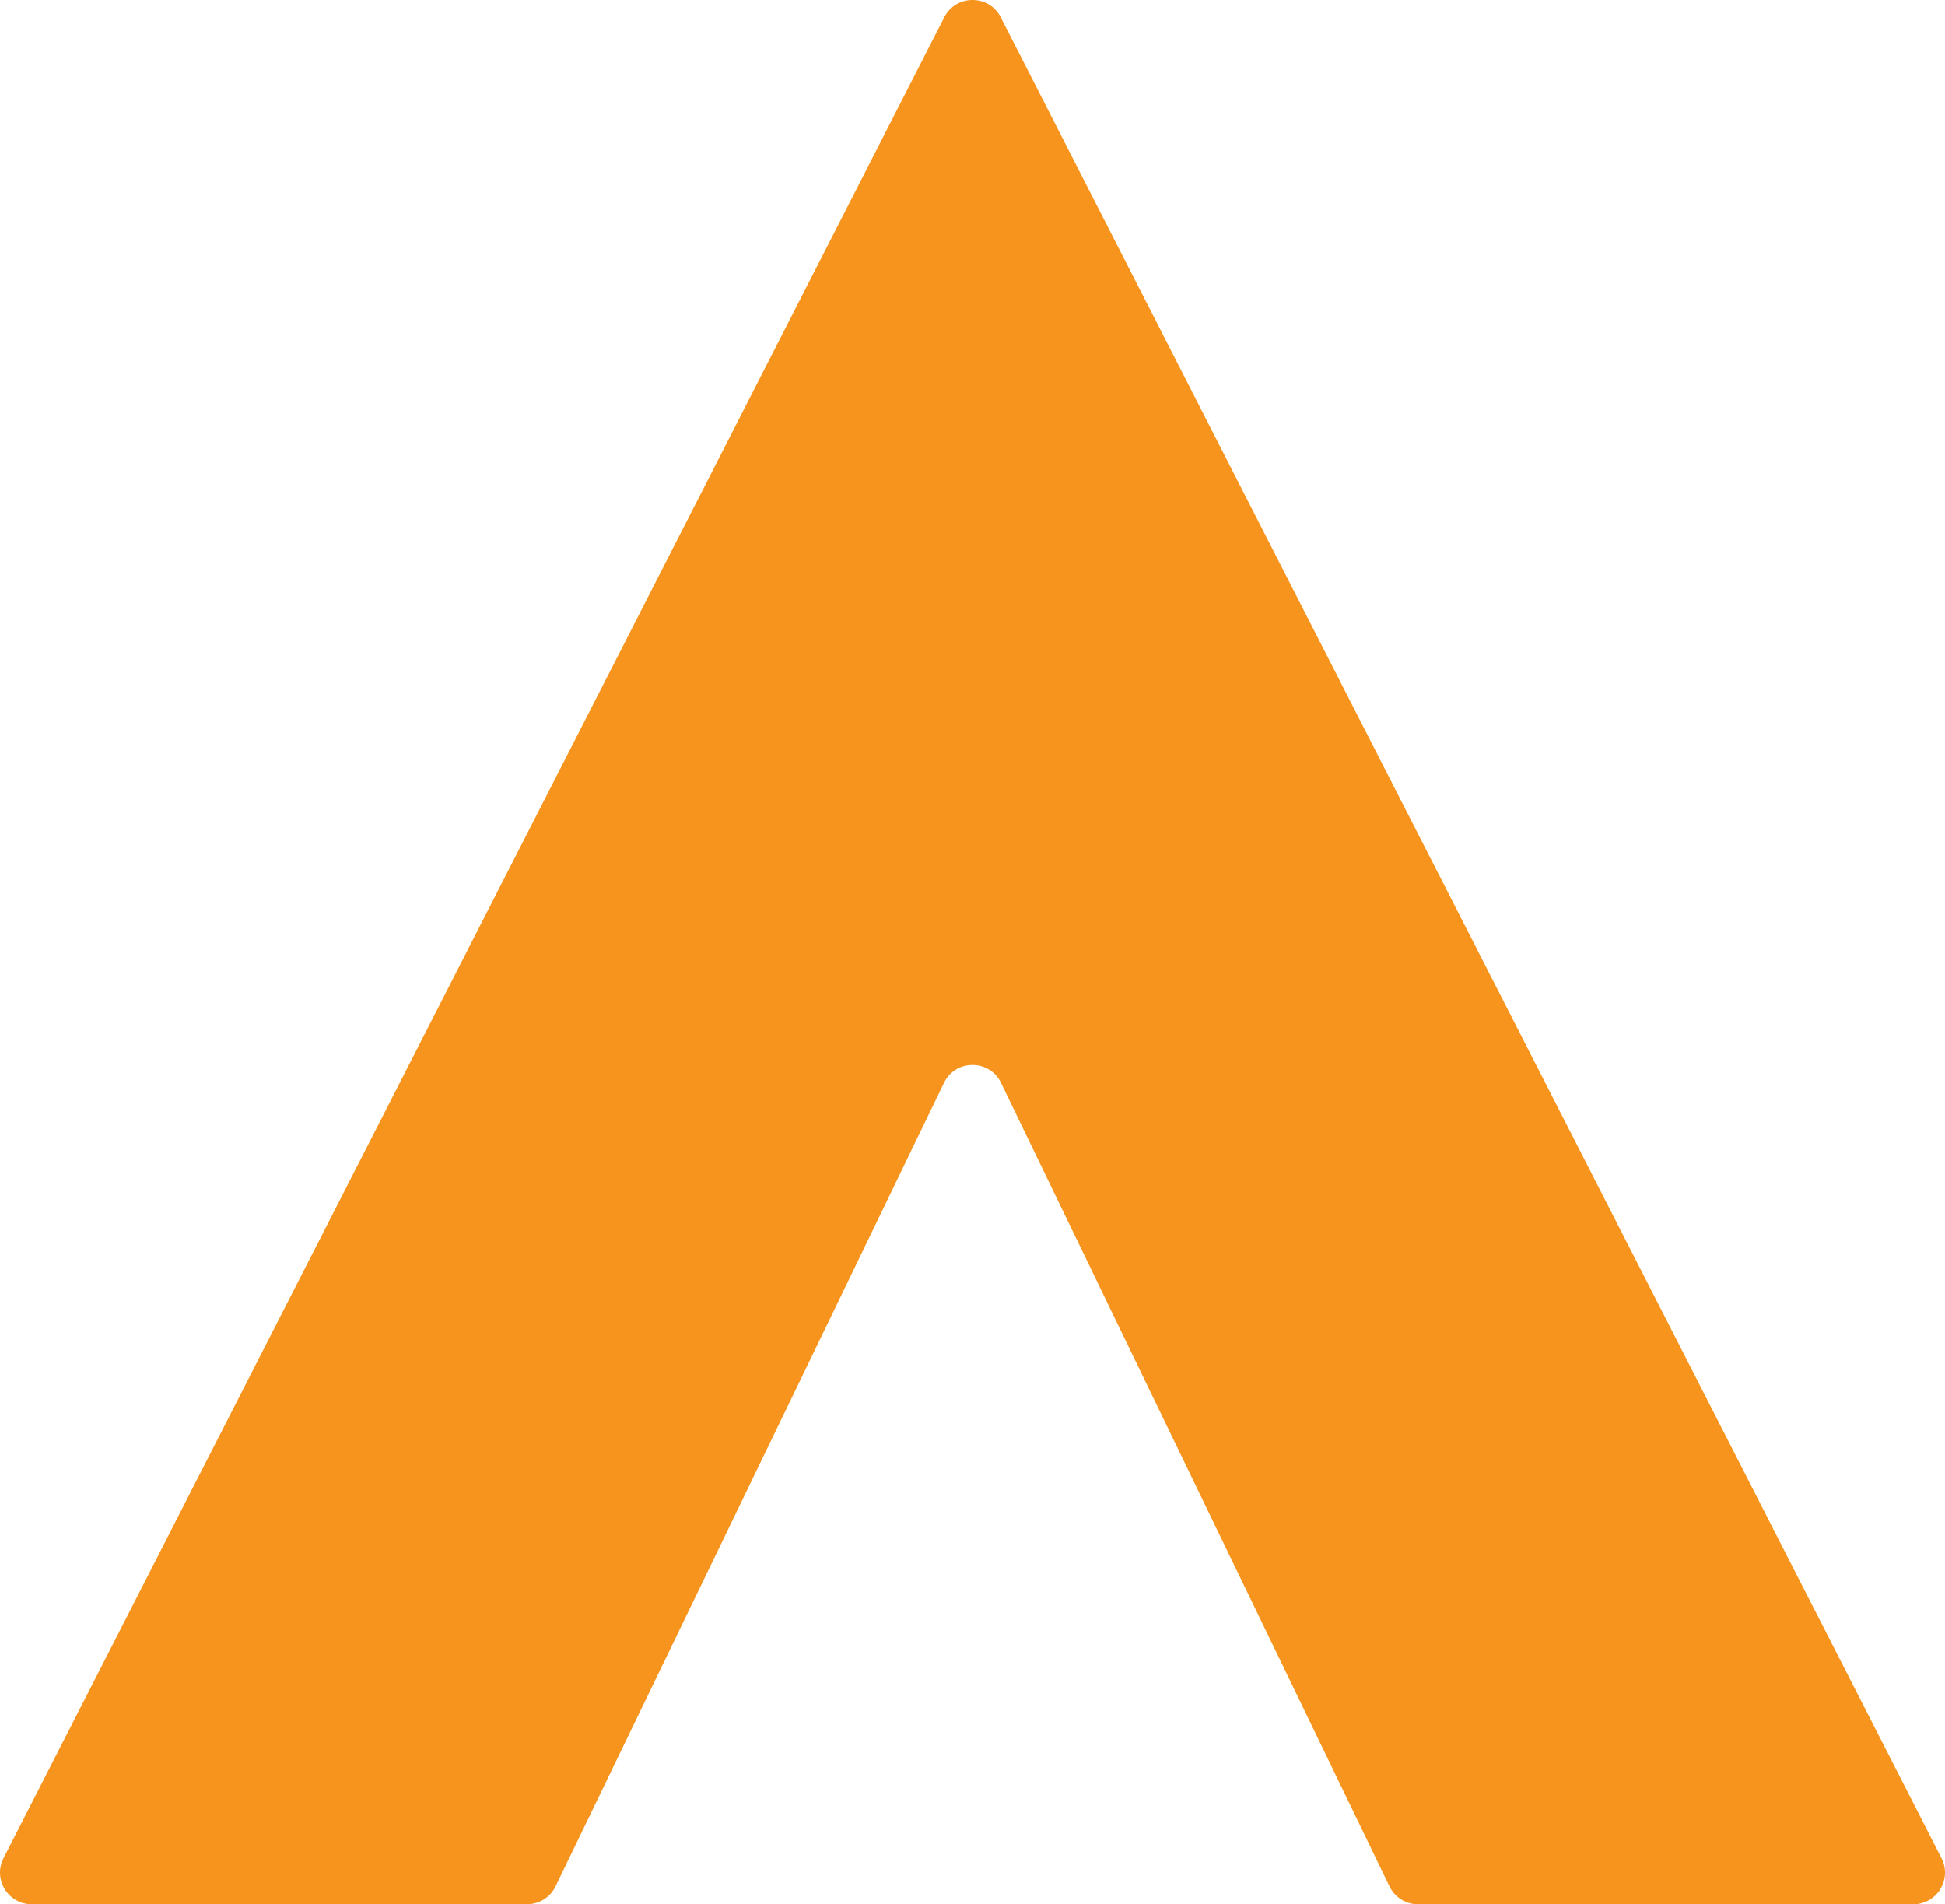 <svg xmlns="http://www.w3.org/2000/svg" viewBox="0 0 557.41 545.67"><path d="m286.89 310.31 111.32 230.23a9.09 9.09 0 0 0 8.18 5.13h141.92c6.79 0 11.18-7.18 8.09-13.22L286.8 4.95c-3.37-6.6-12.81-6.6-16.18 0L1.01 532.44c-3.09 6.05 1.3 13.22 8.09 13.22h141.93c3.49 0 6.66-1.99 8.18-5.13L270.53 310.3c3.31-6.84 13.05-6.84 16.36 0Z" style="fill:#f7941d"/></svg>